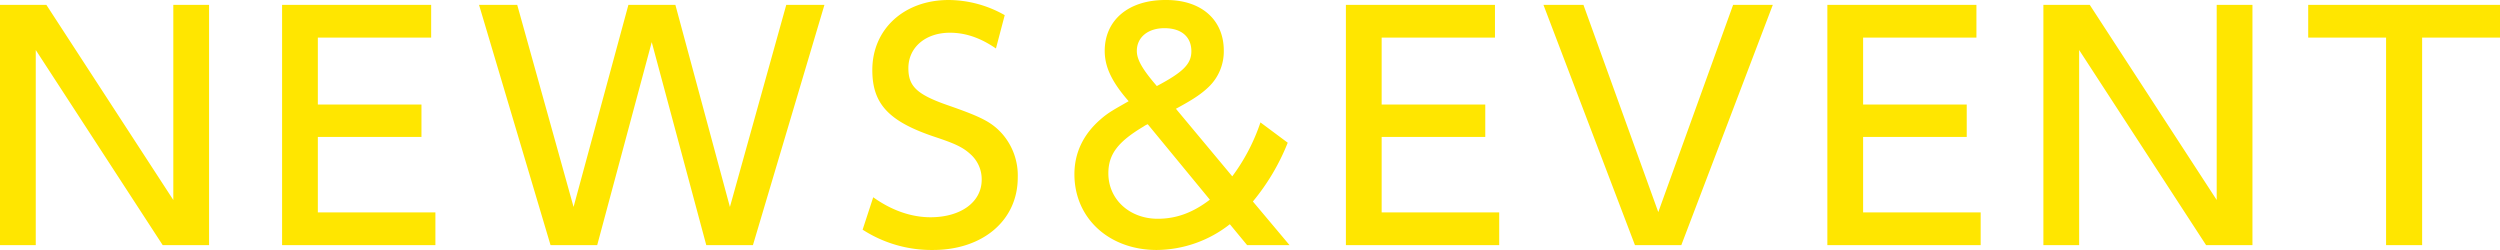 <svg xmlns="http://www.w3.org/2000/svg" width="825.1" height="82.501" viewBox="0 0 825.1 82.501"><path d="M-340.6,0V-79.3h-11.8v64.4l-41.9-64.4h-15.3V0h11.8V-64.4L-355.9,0Zm74.7,0V-10.8h-38.8V-35.7h34.2V-46.4h-34.2V-68.5h37.4V-79.3h-49.2V0Zm128.4-79.3h-12.6l-18.6,66.7-18-66.7h-15.5l-18.1,66.7-18.6-66.7h-12.6L-227.9,0h15.4l18-67,18,67h15.4Zm63.8,57a20.872,20.872,0,0,0-5.1-14.4c-3.5-3.9-6.9-5.6-17.8-9.4-10.4-3.6-13.2-6.3-13.2-12.3,0-6.9,5.7-11.7,13.7-11.7,5.2,0,10.1,1.7,15.2,5.2l2.9-11a37.813,37.813,0,0,0-18.5-5c-14.7,0-25.2,9.6-25.2,23.1,0,11.2,5.4,17,20.7,22.1,6.3,2.1,9.1,3.3,11.7,5.7a11.04,11.04,0,0,1,3.7,8.4c0,7.4-6.9,12.4-16.9,12.4-6.4,0-12.9-2.3-18.9-6.6l-3.5,10.7a41.9,41.9,0,0,0,23.2,6.7C-85.2,1.6-73.7-8.2-73.7-22.3ZM16,0,3.9-14.4A72.057,72.057,0,0,0,15.4-33.8l-9-6.7A63.854,63.854,0,0,1-2.9-22.7L-21.5-45c4.2-2.3,7.8-4.3,10.8-7.2a16.227,16.227,0,0,0,5-12c0-10-7.2-16.7-19-16.7C-37.2-81-45-74.2-45-64.1c0,5,2.1,9.8,7.3,15.9l.6.7c-4.7,2.7-6.7,3.7-9.4,6.1-5.6,4.9-8.5,11-8.5,18,0,14.5,11.4,25,27.2,25A39.5,39.5,0,0,0-3.7-6.9L2,0ZM-16.4-64c0,4.2-2.7,6.9-11.4,11.5l-1.1-1.3c-4-4.8-5.5-7.7-5.5-10.3,0-4.5,3.7-7.6,9.4-7.5C-19.5-71.5-16.4-68.6-16.4-64Zm6.1,49c-5.6,4.3-11.1,6.3-17.2,6.3-9.3,0-16.3-6.4-16.3-15,0-6.4,3.3-10.5,11.7-15.5a5.623,5.623,0,0,1,1.3-.7ZM85.2,0V-10.8H46.4V-35.7H80.6V-46.4H46.4V-68.5H83.8V-79.3H34.6V0Zm90.3-79.3H162.4L137.7-10.9,113-79.3H99.8L130,0h15.3ZM244.1,0V-10.8H205.3V-35.7h34.2V-46.4H205.3V-68.5h37.4V-79.3H193.5V0Zm89.7,0V-79.3H322v64.4L280.1-79.3H264.8V0h11.8V-64.4L318.5,0Zm81.7-68.5V-79.3H352.2v10.8h25.7V0h11.9V-68.5Z" transform="translate(409.6 80.901)" fill="#ffe600"/></svg>